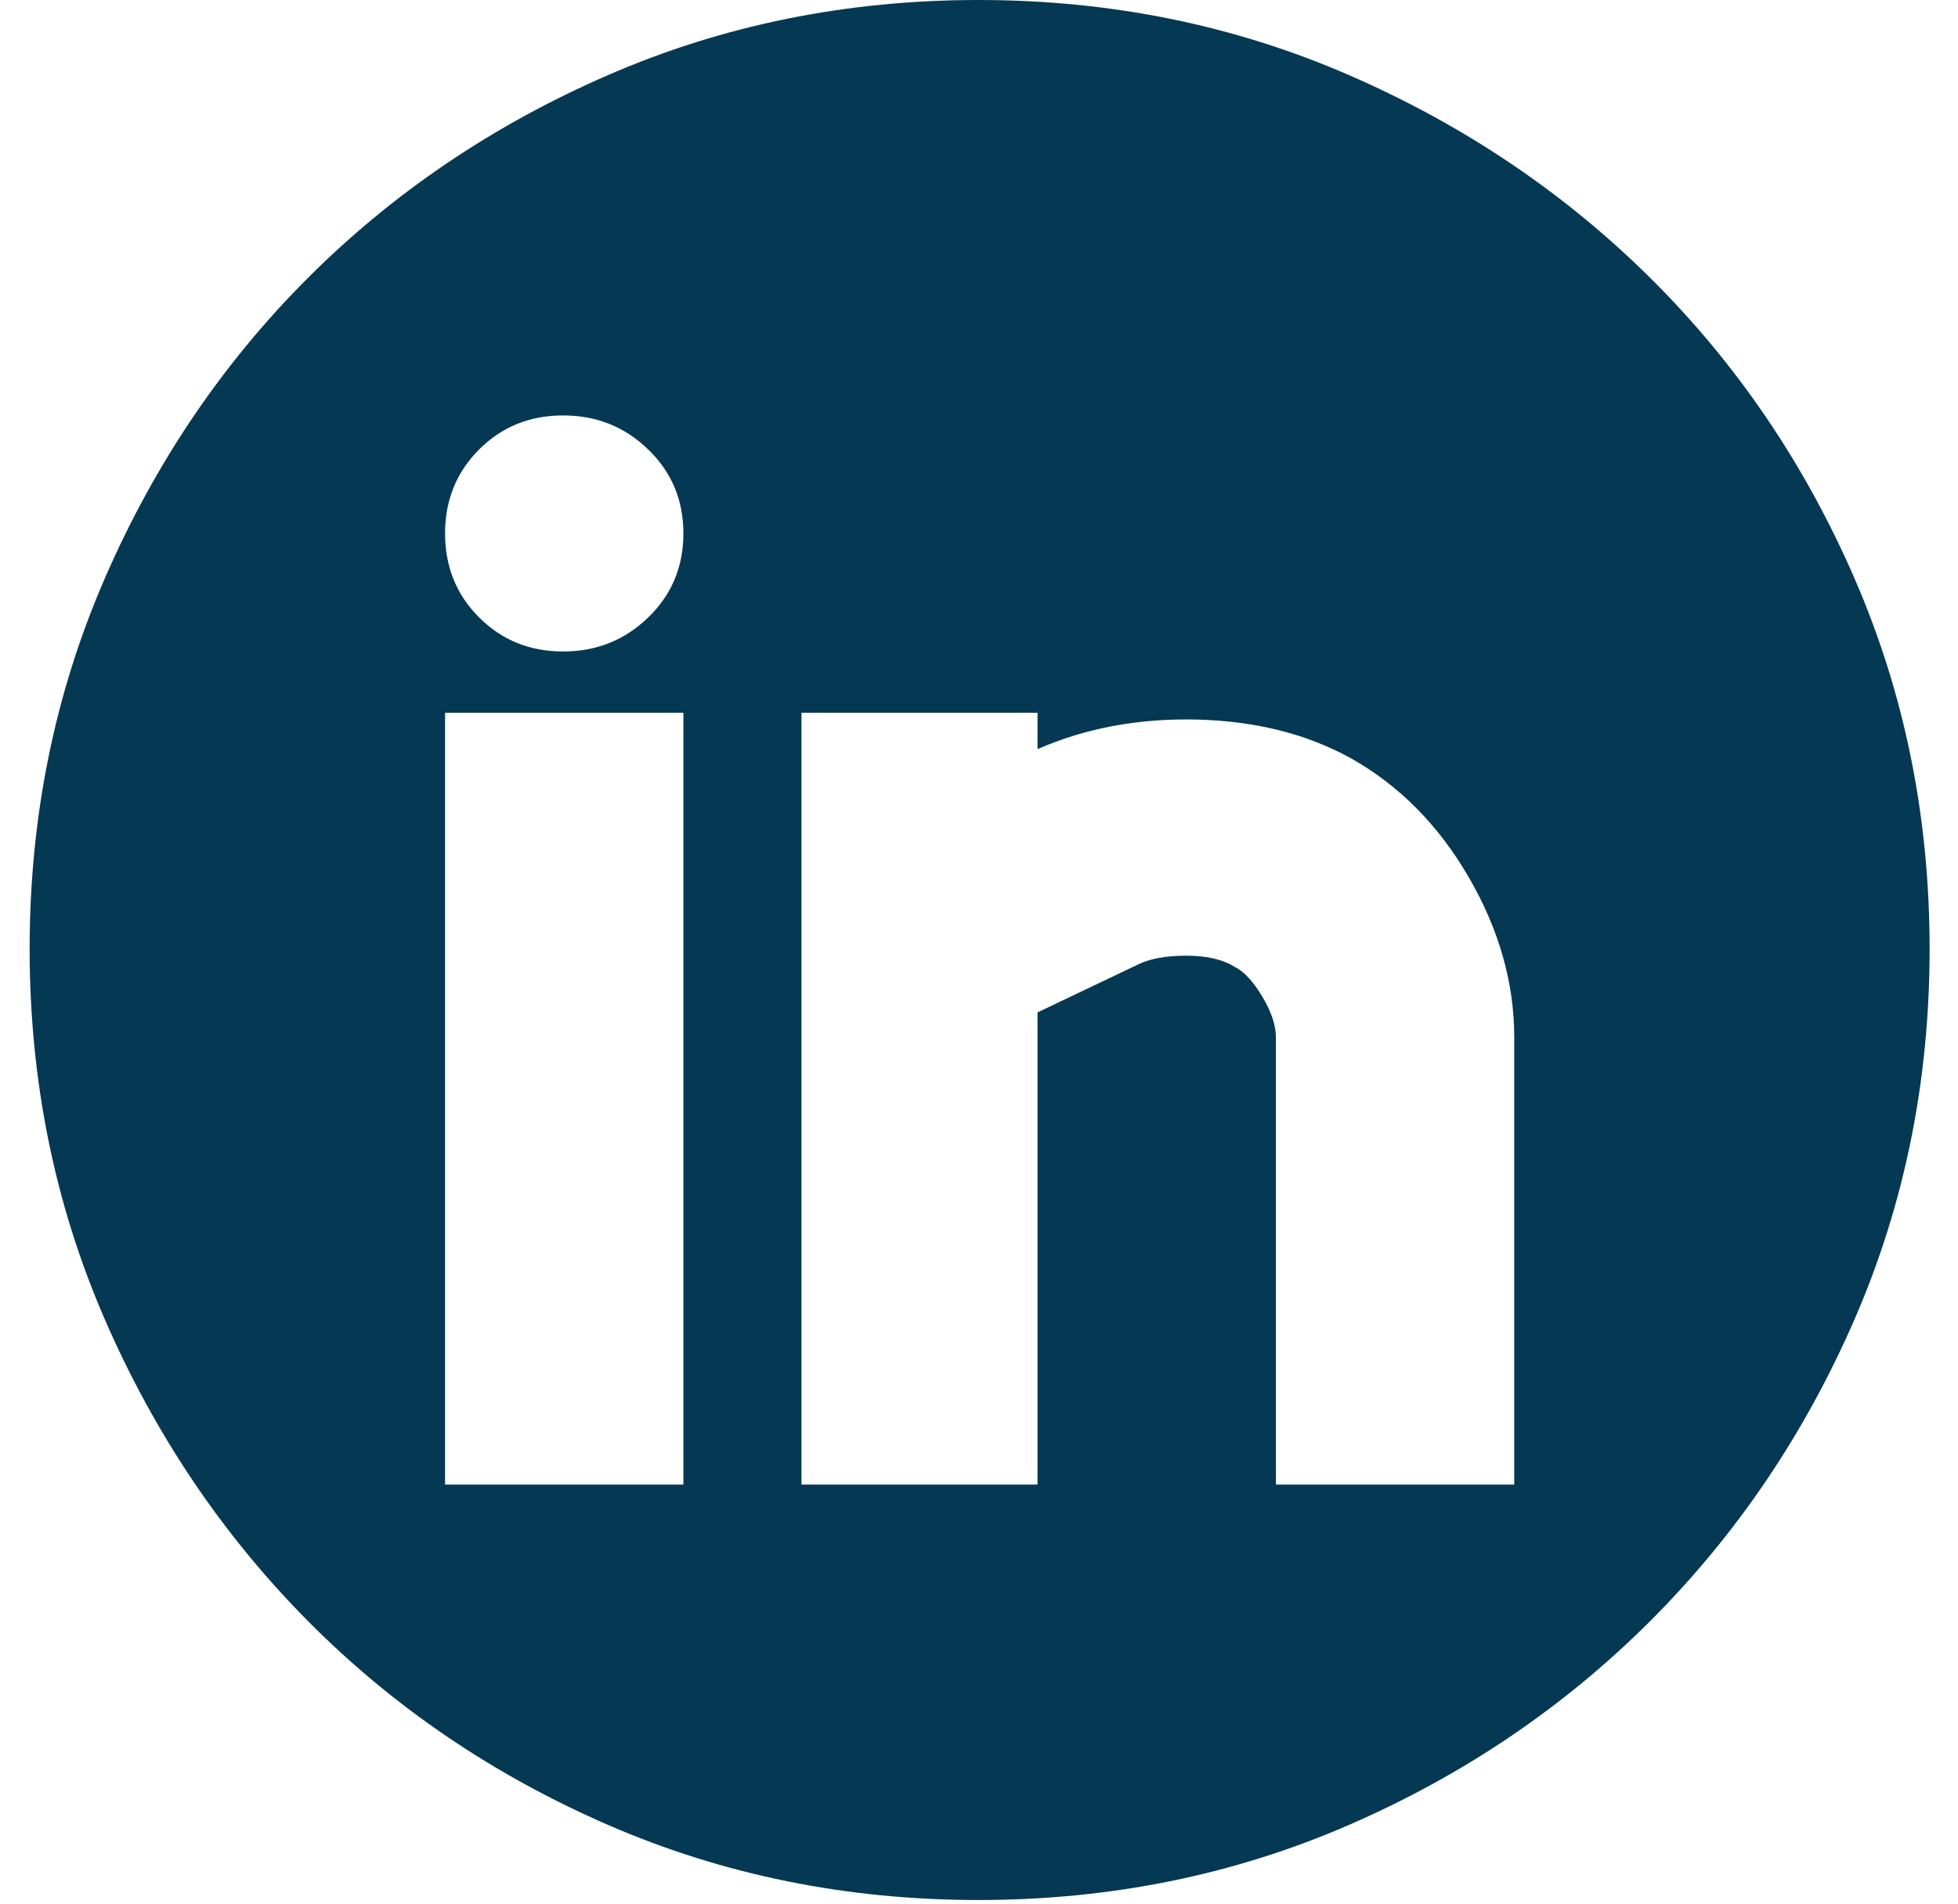 <?xml version="1.0" encoding="UTF-8"?>
<svg xmlns="http://www.w3.org/2000/svg" width="36" height="35" viewBox="0 0 36 35" fill="none">
  <path d="M17.991 0C20.412 0 22.68 0.459 24.794 1.377C26.909 2.295 28.759 3.541 30.345 5.113C31.931 6.685 33.183 8.528 34.101 10.643C35.019 12.757 35.478 15.025 35.478 17.446C35.478 19.866 35.019 22.134 34.101 24.249C33.183 26.363 31.931 28.214 30.345 29.8C28.759 31.386 26.909 32.638 24.794 33.556C22.68 34.474 20.412 34.933 17.991 34.933C15.57 34.933 13.303 34.474 11.188 33.556C9.073 32.638 7.23 31.386 5.658 29.8C4.086 28.214 2.841 26.363 1.923 24.249C1.005 22.134 0.545 19.866 0.545 17.446C0.545 15.025 1.005 12.757 1.923 10.643C2.841 8.528 4.086 6.685 5.658 5.113C7.23 3.541 9.073 2.295 11.188 1.377C13.303 0.459 15.57 0 17.991 0ZM12.565 13.105H8.183V27.295H12.565V13.105ZM10.353 11.978C10.966 11.978 11.487 11.77 11.918 11.352C12.35 10.935 12.565 10.42 12.565 9.808C12.565 9.196 12.35 8.681 11.918 8.264C11.487 7.846 10.966 7.638 10.353 7.638C9.741 7.638 9.227 7.846 8.809 8.264C8.392 8.681 8.183 9.196 8.183 9.808C8.183 10.42 8.392 10.935 8.809 11.352C9.227 11.77 9.741 11.978 10.353 11.978ZM27.841 19.073C27.841 18.072 27.563 17.091 27.006 16.131C26.45 15.171 25.726 14.441 24.836 13.94C24.029 13.495 23.09 13.258 22.019 13.23C20.947 13.203 19.967 13.383 19.076 13.773V13.105H14.736V27.295H19.076V18.614L20.913 17.738C21.135 17.627 21.434 17.571 21.81 17.571C22.186 17.571 22.485 17.64 22.707 17.78C22.874 17.863 23.041 18.044 23.208 18.322C23.375 18.6 23.459 18.851 23.459 19.073V27.295H27.841V19.073Z" fill="#053853"></path>
</svg>
